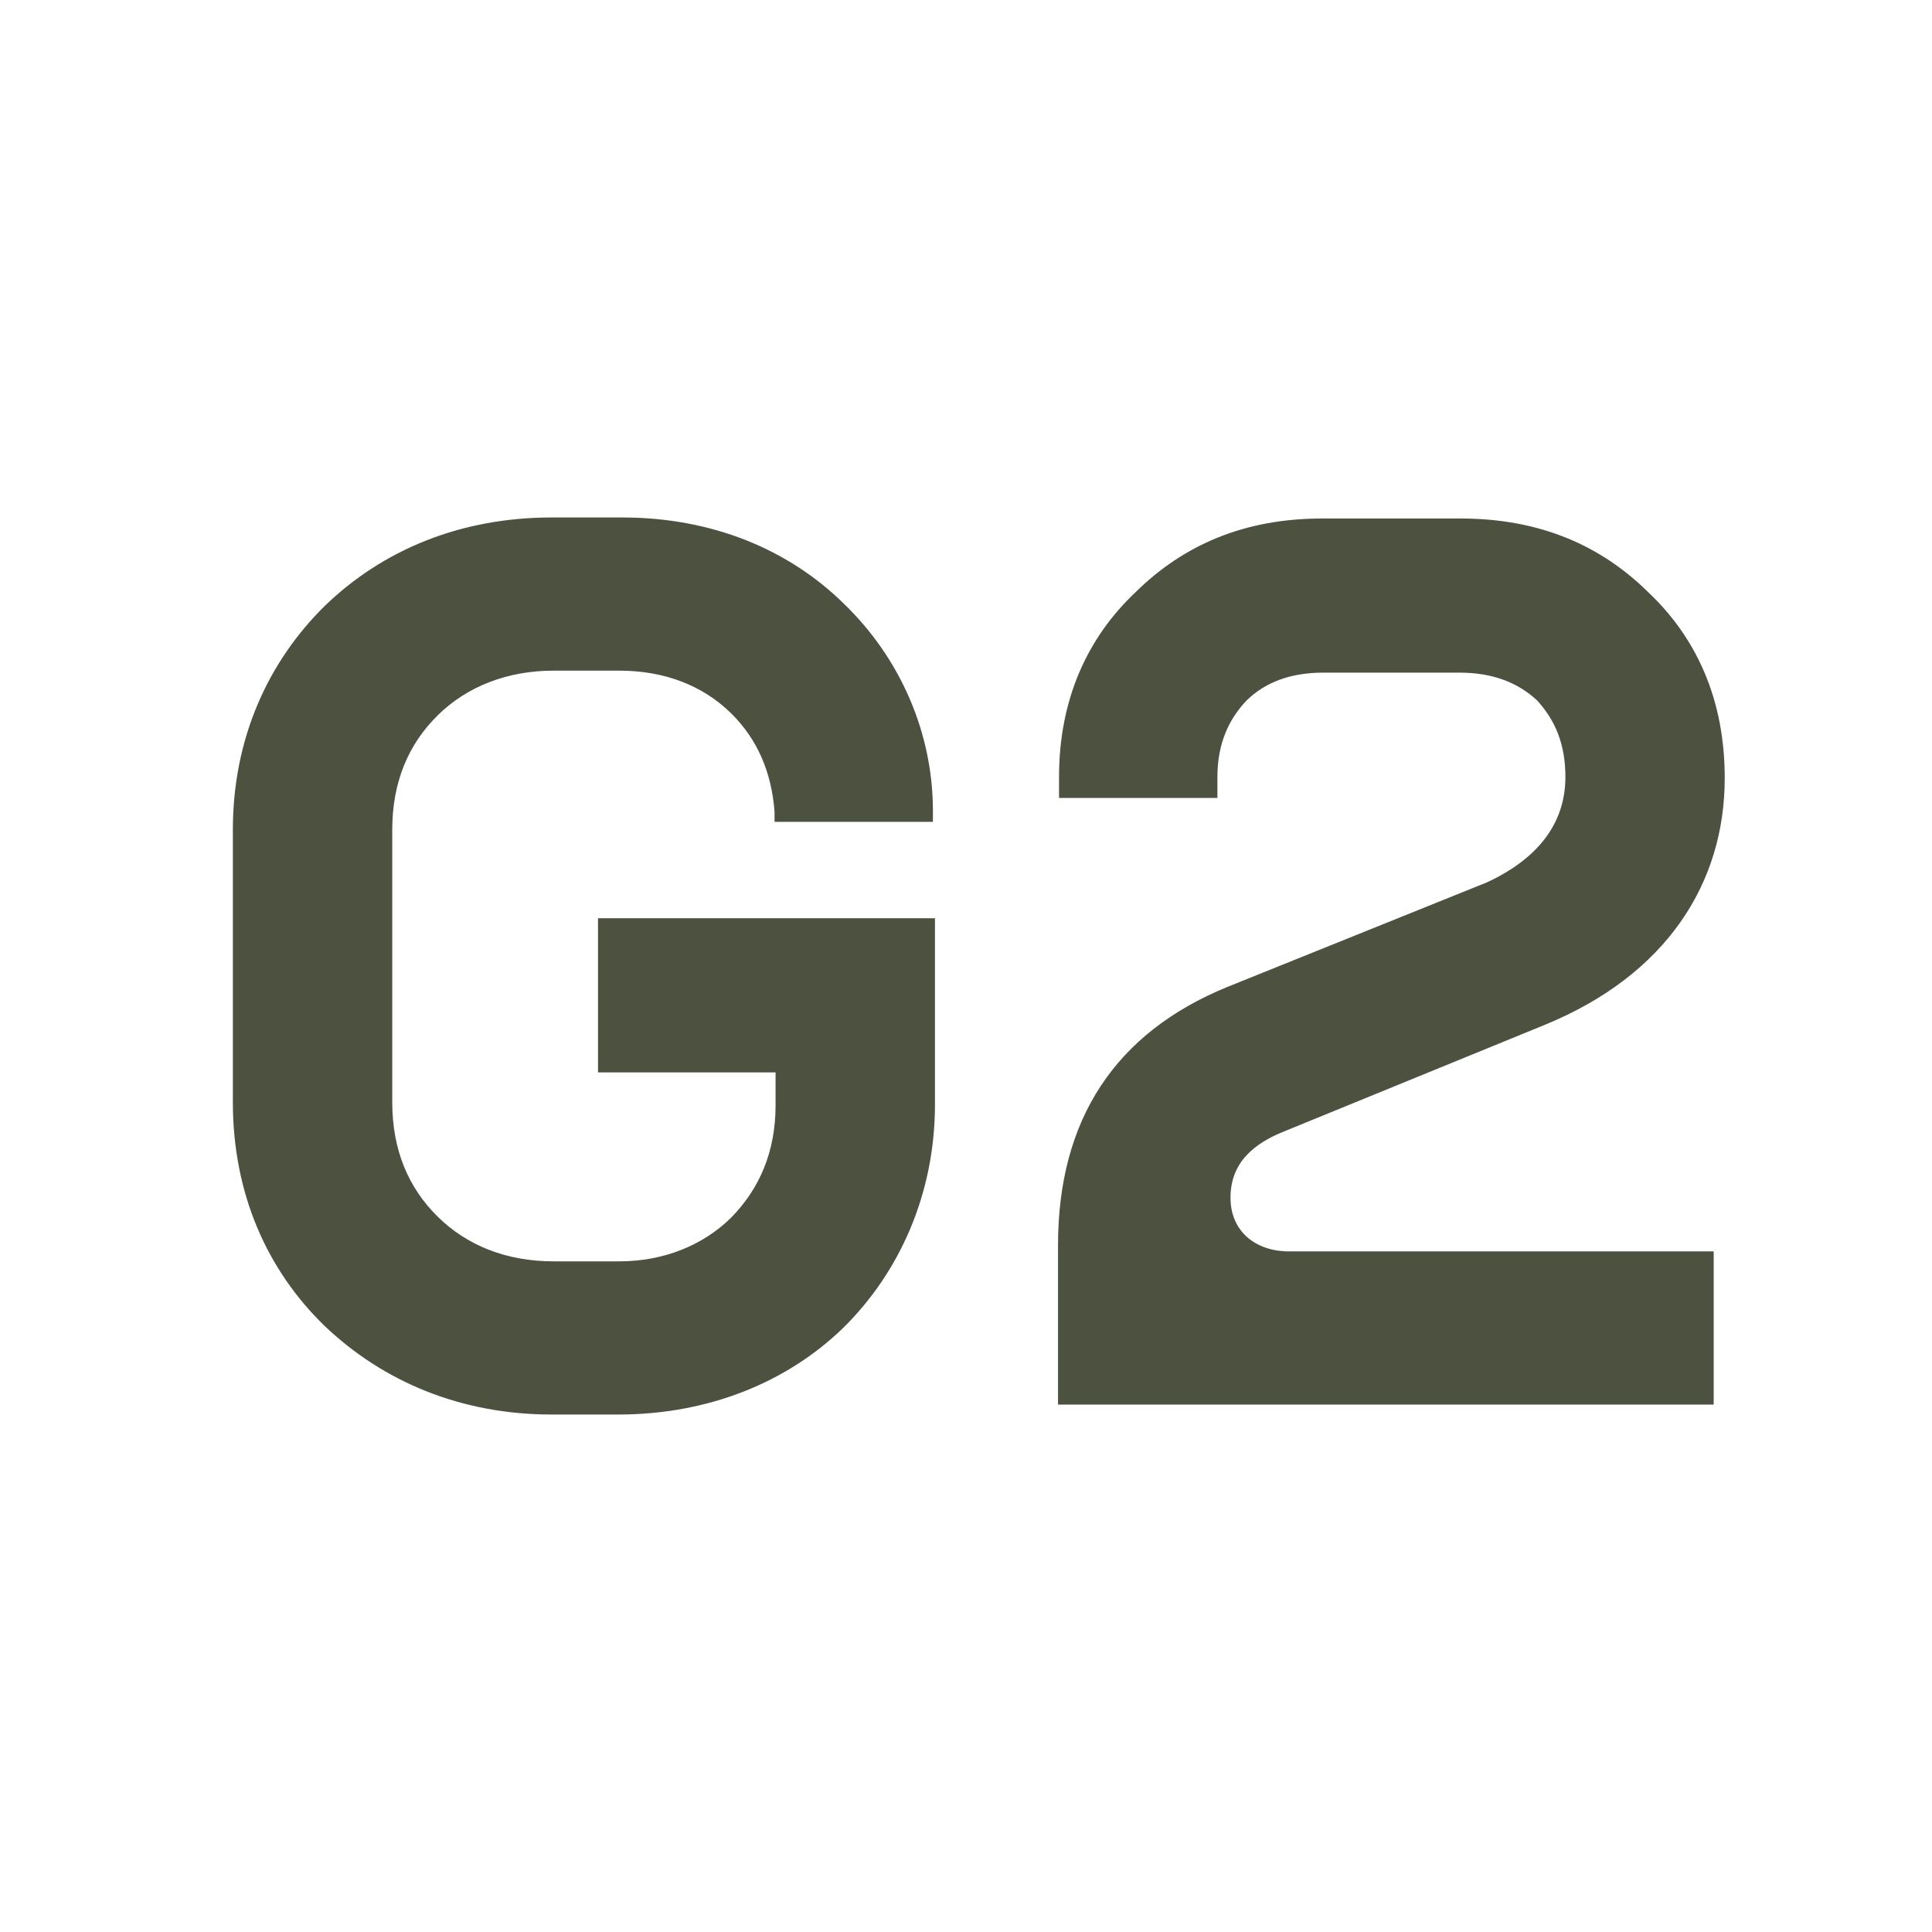 <svg width="32" height="32" viewBox="0 0 32 32" fill="none" xmlns="http://www.w3.org/2000/svg">
<mask id="mask0_142_5" style="mask-type:alpha" maskUnits="userSpaceOnUse" x="2" y="3" width="28" height="26">
<rect x="2" y="3" width="27.857" height="26" fill="#D9D9D9"/>
</mask>
<g mask="url(#mask0_142_5)">
<path d="M9.12 23.429H10.239C11.726 23.429 13.03 22.901 13.965 21.995C14.901 21.073 15.486 19.772 15.486 18.29V15.209H9.905V17.762H12.846V18.306C12.846 19.08 12.578 19.69 12.111 20.167C11.643 20.628 10.991 20.892 10.256 20.892H9.17C8.385 20.892 7.733 20.628 7.249 20.151C6.764 19.673 6.497 19.047 6.497 18.257V13.743C6.497 12.953 6.764 12.327 7.249 11.849C7.733 11.371 8.402 11.108 9.17 11.108H10.256C11.008 11.108 11.643 11.355 12.111 11.816C12.545 12.245 12.779 12.788 12.829 13.447V13.612H15.452V13.431C15.452 12.146 14.918 10.91 13.982 10.004C13.063 9.098 11.793 8.571 10.306 8.571H9.137C7.616 8.571 6.33 9.115 5.378 10.037C4.442 10.96 3.857 12.228 3.857 13.743V18.257C3.857 19.772 4.425 21.04 5.378 21.963C6.347 22.885 7.633 23.429 9.137 23.429M17.524 23.264H28.384V20.727H21.35C20.799 20.727 20.381 20.398 20.381 19.838C20.381 19.245 20.782 18.932 21.283 18.734L25.593 16.972C27.598 16.148 28.567 14.633 28.567 12.887C28.567 11.586 28.1 10.564 27.298 9.807C26.529 9.049 25.527 8.588 24.19 8.588H21.901C20.598 8.588 19.596 9.033 18.81 9.807C18.008 10.564 17.541 11.586 17.541 12.87V13.216H20.164V12.87C20.164 12.327 20.347 11.915 20.648 11.602C20.949 11.306 21.366 11.141 21.918 11.141H24.173C24.725 11.141 25.142 11.306 25.46 11.602C25.761 11.932 25.928 12.327 25.928 12.87C25.928 13.661 25.443 14.238 24.625 14.616L20.331 16.346C18.476 17.104 17.524 18.537 17.524 20.628V23.264ZM38.809 23.429H39.928C41.415 23.429 42.702 22.901 43.654 21.995C44.59 21.073 45.175 19.772 45.175 18.29V15.209H39.594V17.762H42.535V18.306C42.535 19.08 42.267 19.69 41.8 20.167C41.332 20.628 40.68 20.892 39.945 20.892H38.859C38.091 20.892 37.422 20.628 36.938 20.151C36.453 19.673 36.186 19.047 36.186 18.257V13.743C36.186 12.953 36.453 12.327 36.938 11.849C37.422 11.371 38.091 11.108 38.859 11.108H39.945C40.697 11.108 41.332 11.355 41.8 11.816C42.234 12.245 42.468 12.788 42.518 13.447V13.612H45.141V13.431C45.141 12.146 44.606 10.91 43.671 10.004C42.752 9.098 41.482 8.571 39.995 8.571H38.826C37.305 8.571 36.019 9.115 35.067 10.037C34.131 10.96 33.546 12.228 33.546 13.743V18.257C33.546 19.772 34.114 21.04 35.067 21.963C36.036 22.885 37.322 23.429 38.826 23.429M47.213 23.264H49.853V18.125C49.853 17.779 50.053 17.532 50.387 17.532C50.721 17.532 50.872 17.713 51.106 18.009L55.082 23.247H58.457L54.08 17.499H54.247C55.533 17.499 56.602 17.054 57.421 16.264C58.24 15.473 58.674 14.468 58.674 13.183C58.674 11.833 58.223 10.812 57.388 9.971C56.569 9.164 55.483 8.687 54.13 8.687H47.23V23.247L47.213 23.264ZM51.674 15.127C51.056 15.127 50.588 14.929 50.237 14.583C49.886 14.238 49.702 13.793 49.702 13.216C49.702 12.607 49.886 12.162 50.237 11.833C50.588 11.503 51.056 11.289 51.674 11.289H54.046C54.631 11.289 55.132 11.487 55.483 11.833C55.834 12.179 56.018 12.623 56.018 13.2C56.018 13.809 55.834 14.254 55.483 14.583C55.132 14.913 54.648 15.127 54.046 15.127H51.674ZM65.357 23.429H66.527C68.047 23.429 69.334 22.885 70.269 21.963C71.238 21.04 71.806 19.772 71.806 18.257V13.743C71.806 12.228 71.238 10.96 70.269 10.037C69.334 9.115 68.047 8.571 66.527 8.571H65.357C63.837 8.571 62.55 9.115 61.598 10.037C60.662 10.96 60.078 12.228 60.078 13.743V18.257C60.078 19.772 60.646 21.04 61.598 21.963C62.567 22.885 63.853 23.429 65.357 23.429ZM65.407 20.892C64.639 20.892 63.97 20.628 63.486 20.151C63.001 19.673 62.734 19.047 62.734 18.257V13.743C62.734 12.953 63.001 12.327 63.486 11.849C63.97 11.371 64.639 11.108 65.407 11.108H66.477C67.278 11.108 67.93 11.371 68.415 11.849C68.899 12.327 69.166 12.953 69.166 13.743V18.257C69.166 19.047 68.899 19.673 68.415 20.151C67.93 20.628 67.262 20.892 66.477 20.892H65.407ZM78.823 23.429H80.11C81.563 23.429 82.733 22.951 83.652 22.078C84.571 21.205 85.089 20.003 85.089 18.57V8.703H82.449V18.537C82.449 19.245 82.198 19.805 81.797 20.217C81.379 20.645 80.811 20.875 80.076 20.875H78.873C78.138 20.875 77.57 20.628 77.153 20.217C76.735 19.821 76.501 19.245 76.501 18.537V8.703H73.861V18.57C73.861 20.003 74.379 21.205 75.298 22.078C76.217 22.951 77.37 23.429 78.84 23.429M87.127 23.264H89.767V17.68H94.027C95.38 17.68 96.45 17.202 97.285 16.395C98.12 15.572 98.572 14.534 98.572 13.216C98.572 11.866 98.12 10.845 97.285 10.004C96.45 9.197 95.38 8.72 94.027 8.72H87.127V23.28V23.264ZM91.588 15.127C90.97 15.127 90.502 14.929 90.151 14.583C89.8 14.238 89.616 13.793 89.616 13.216C89.616 12.607 89.8 12.162 90.151 11.833C90.502 11.503 90.97 11.289 91.588 11.289H93.96C94.545 11.289 95.046 11.487 95.397 11.833C95.748 12.179 95.932 12.623 95.932 13.2C95.932 13.809 95.748 14.254 95.397 14.583C95.046 14.913 94.562 15.127 93.96 15.127H91.588Z" fill="#4D5140"/>
</g>
</svg>
